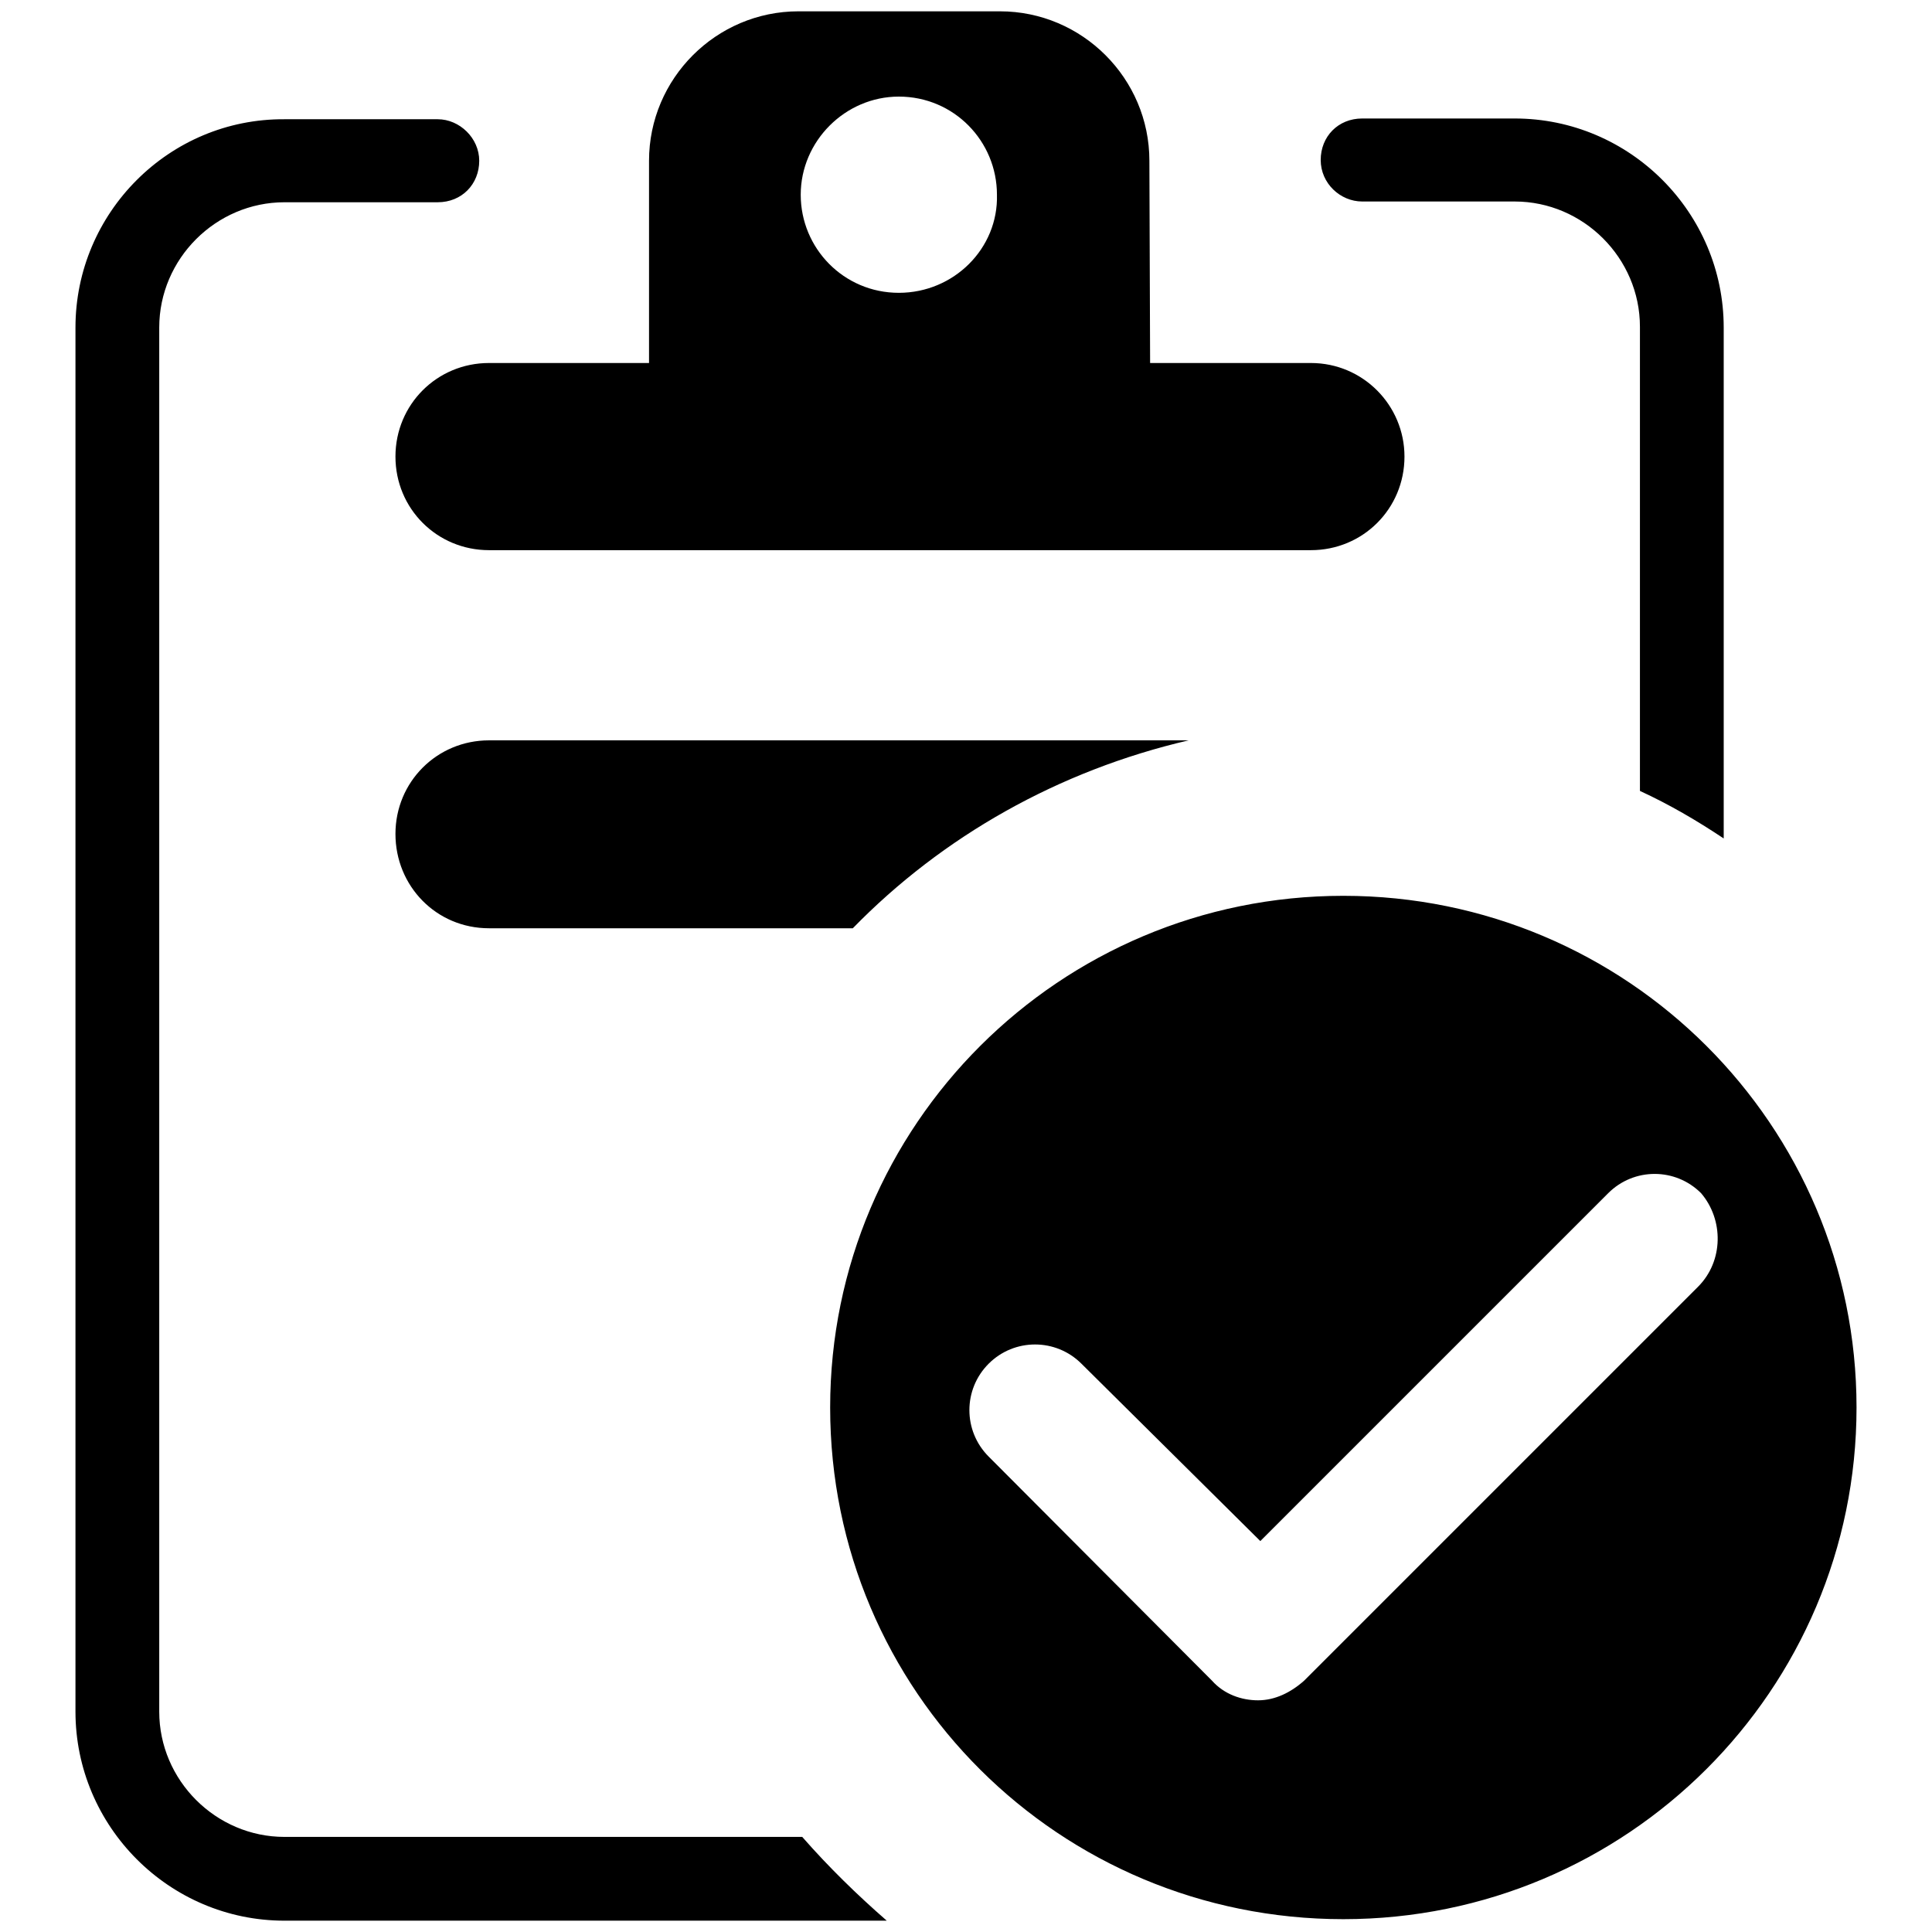 <?xml version="1.0" encoding="utf-8"?>
<!-- Svg Vector Icons : http://www.onlinewebfonts.com/icon -->
<!DOCTYPE svg PUBLIC "-//W3C//DTD SVG 1.1//EN" "http://www.w3.org/Graphics/SVG/1.1/DTD/svg11.dtd">
<svg version="1.1" xmlns="http://www.w3.org/2000/svg" xmlns:xlink="http://www.w3.org/1999/xlink" x="0px" y="0px" viewBox="0 0 256 256" enable-background="new 0 0 256 256" xml:space="preserve">
<g><g><path fill="#000000" d="M106.3,243.4H37.7c-9.1,0-16.6-7.5-16.6-16.6V43.4c0-9.1,7.5-16.6,16.6-16.6H58c3.2,0,5.5-2.4,5.5-5.5c0-3-2.6-5.5-5.5-5.5H37.7C22.4,15.7,10,28.2,10,43.4v183.4c0,15.2,12.4,27.7,27.7,27.7h79.8C113.6,251.1,109.8,247.4,106.3,243.4L106.3,243.4z M228.4,43.4c0-15.2-12.4-27.7-27.7-27.7h-20.2c-3.2,0-5.5,2.4-5.5,5.5c0,3.1,2.6,5.5,5.5,5.5h20.2c9.1,0,16.6,7.5,16.6,16.6v61.5c3.9,1.8,7.5,3.9,11.1,6.3V43.4L228.4,43.4z M173.7,48.1H64.8c-6.9,0-12.4,5.5-12.4,12.4c0,6.9,5.5,12.4,12.4,12.4h108.9c6.9,0,12.4-5.5,12.4-12.4C186.1,53.7,180.6,48.1,173.7,48.1z M152.3,21.3c0-10.9-8.9-19.8-19.8-19.8h-26.7c-10.9,0-19.8,8.9-19.8,19.8v28.1h66.4L152.3,21.3L152.3,21.3z M119.1,38.8c-7.3,0-13-5.9-13-13c0-7.1,5.9-13,13-13c7.3,0,13,5.9,13,13C132.3,32.9,126.4,38.8,119.1,38.8z M157.5,98.1H64.8c-6.9,0-12.4,5.5-12.4,12.4S57.8,123,64.8,123H113C124.9,110.8,140.3,102.1,157.5,98.1z M178,118.7c-37.6,0-68,30.4-68,67.8c0,37.6,30.4,67.8,68,67.8c37.6,0,68-30.4,68-67.8C246,149.1,215.6,118.7,178,118.7L178,118.7z M225,170.5l-52.2,52.2c-1.8,1.6-3.9,2.6-6.1,2.6c-2.2,0-4.5-0.8-6.1-2.6L131,193c-3.4-3.4-3.4-8.9,0-12.3c3.4-3.4,8.9-3.4,12.3,0l23.7,23.5l46.1-46.1c3.4-3.4,8.9-3.4,12.3,0C228.4,161.6,228.4,167.1,225,170.5L225,170.5z"/></g></g>
</svg>